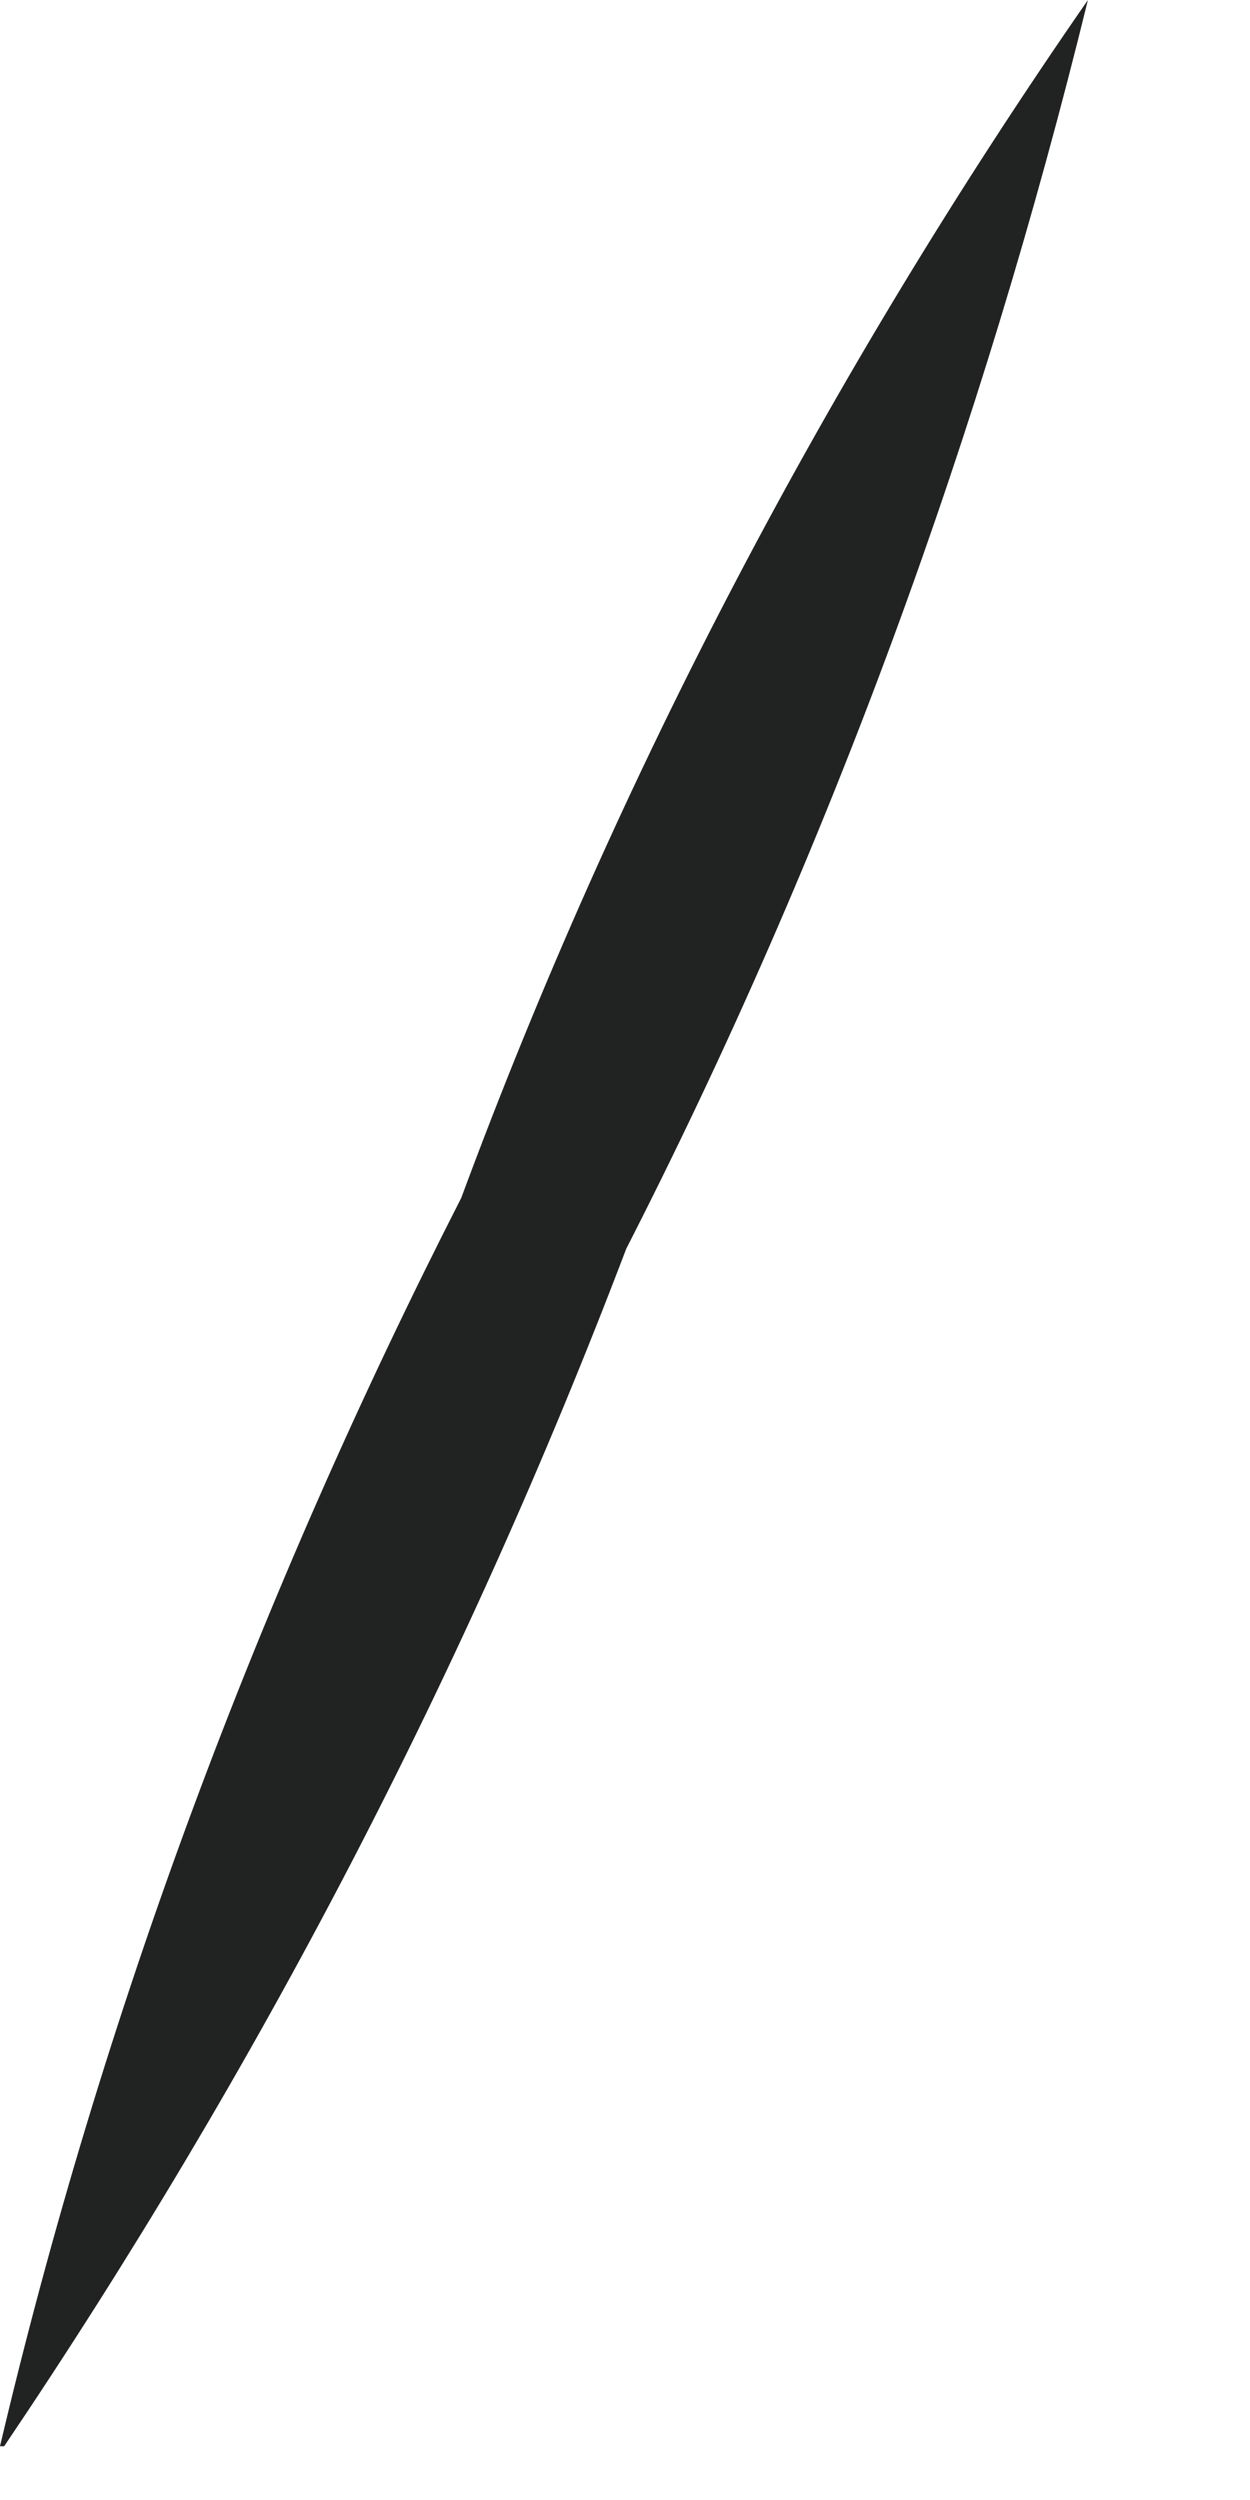 <?xml version="1.0" encoding="utf-8"?>
<svg xmlns="http://www.w3.org/2000/svg" fill="none" height="100%" overflow="visible" preserveAspectRatio="none" style="display: block;" viewBox="0 0 3 6" width="100%">
<path d="M0 5.871C0.244 4.835 0.62 3.829 1.107 2.875C1.483 1.859 1.991 0.894 2.611 0C2.357 1.036 1.991 2.042 1.503 2.997C1.117 4.012 0.62 4.967 0.01 5.871H0Z" fill="#212222" id="Vector"/>
</svg>
